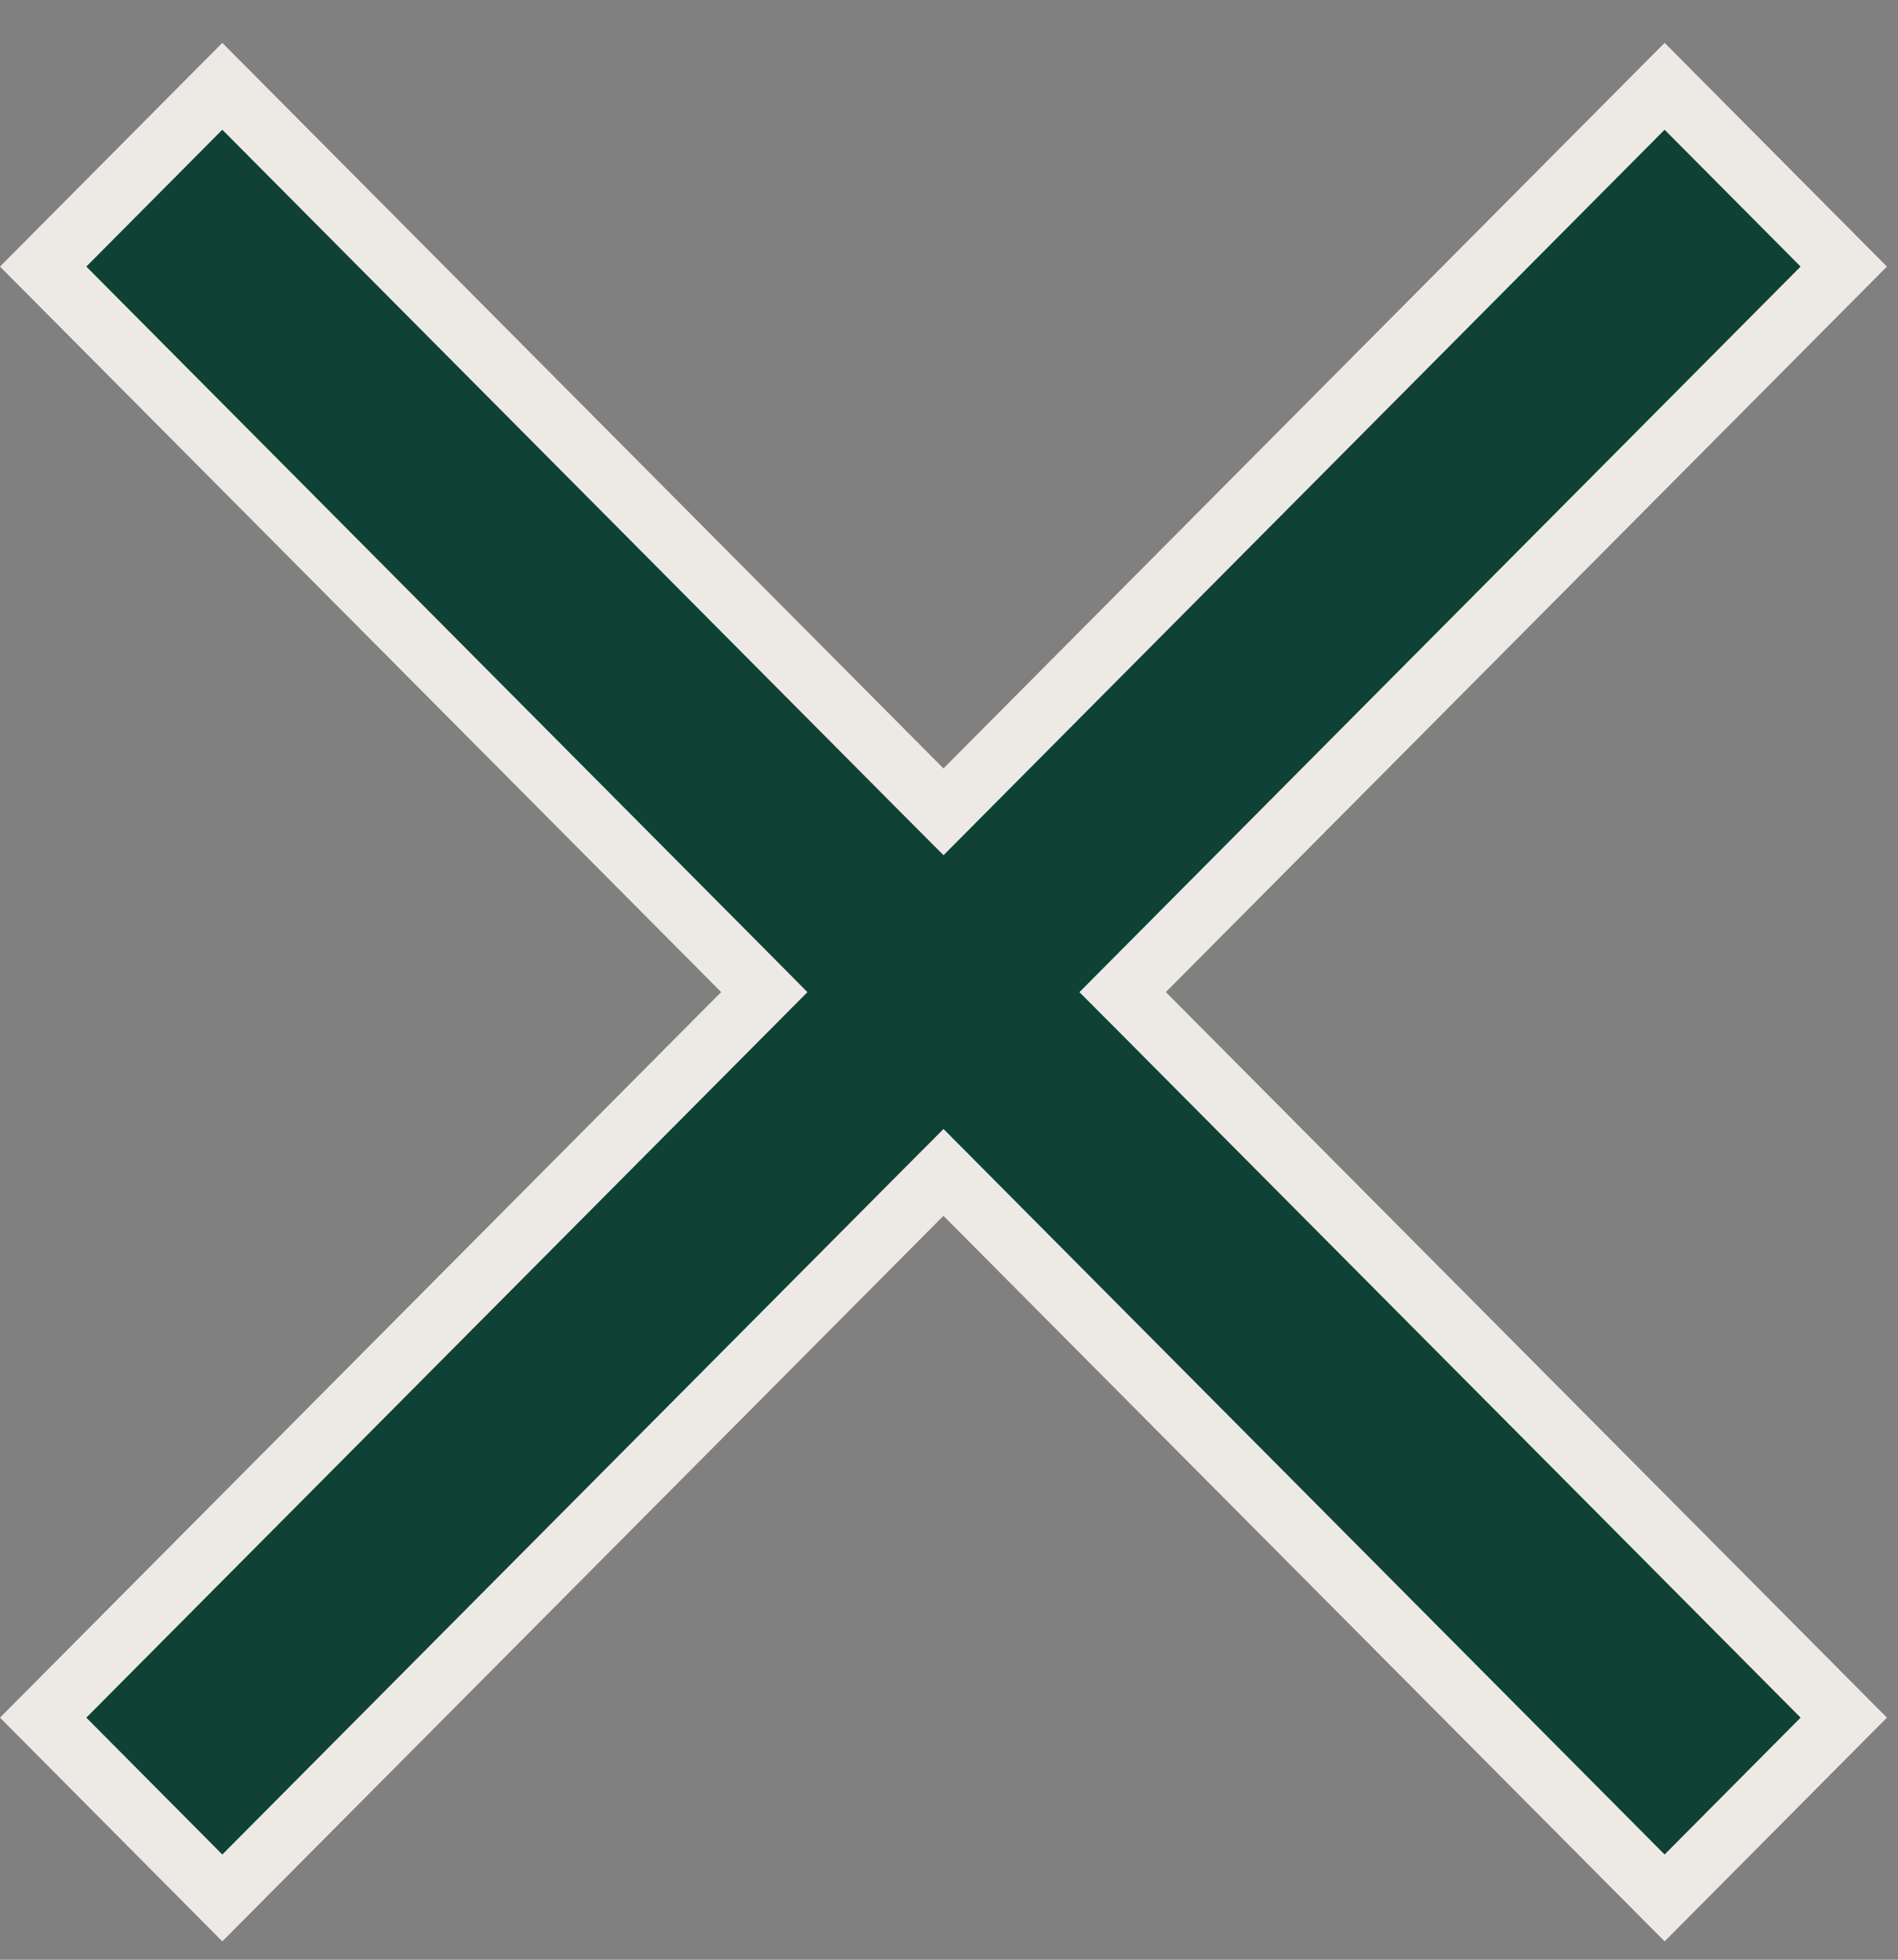 <svg width="31" height="32" viewBox="0 0 31 32" fill="none" xmlns="http://www.w3.org/2000/svg">
<rect x="0" y="0" width="31" height="32" fill="#808080" stroke="none"/>
<path d="M12.133 16.552L0.705 28.047L3.631 30.991L15.055 19.5L15.41 19.144L15.764 19.5L27.188 30.991L30.114 28.047L18.687 16.552L18.336 16.2L18.687 15.847L30.114 4.353L27.188 1.409L15.764 12.9L15.41 13.256L15.055 12.9L3.631 1.409L0.705 4.353L12.133 15.847L12.483 16.2L12.133 16.552Z" fill="#0F4234" stroke="#EDEAE5"/>
</svg>
